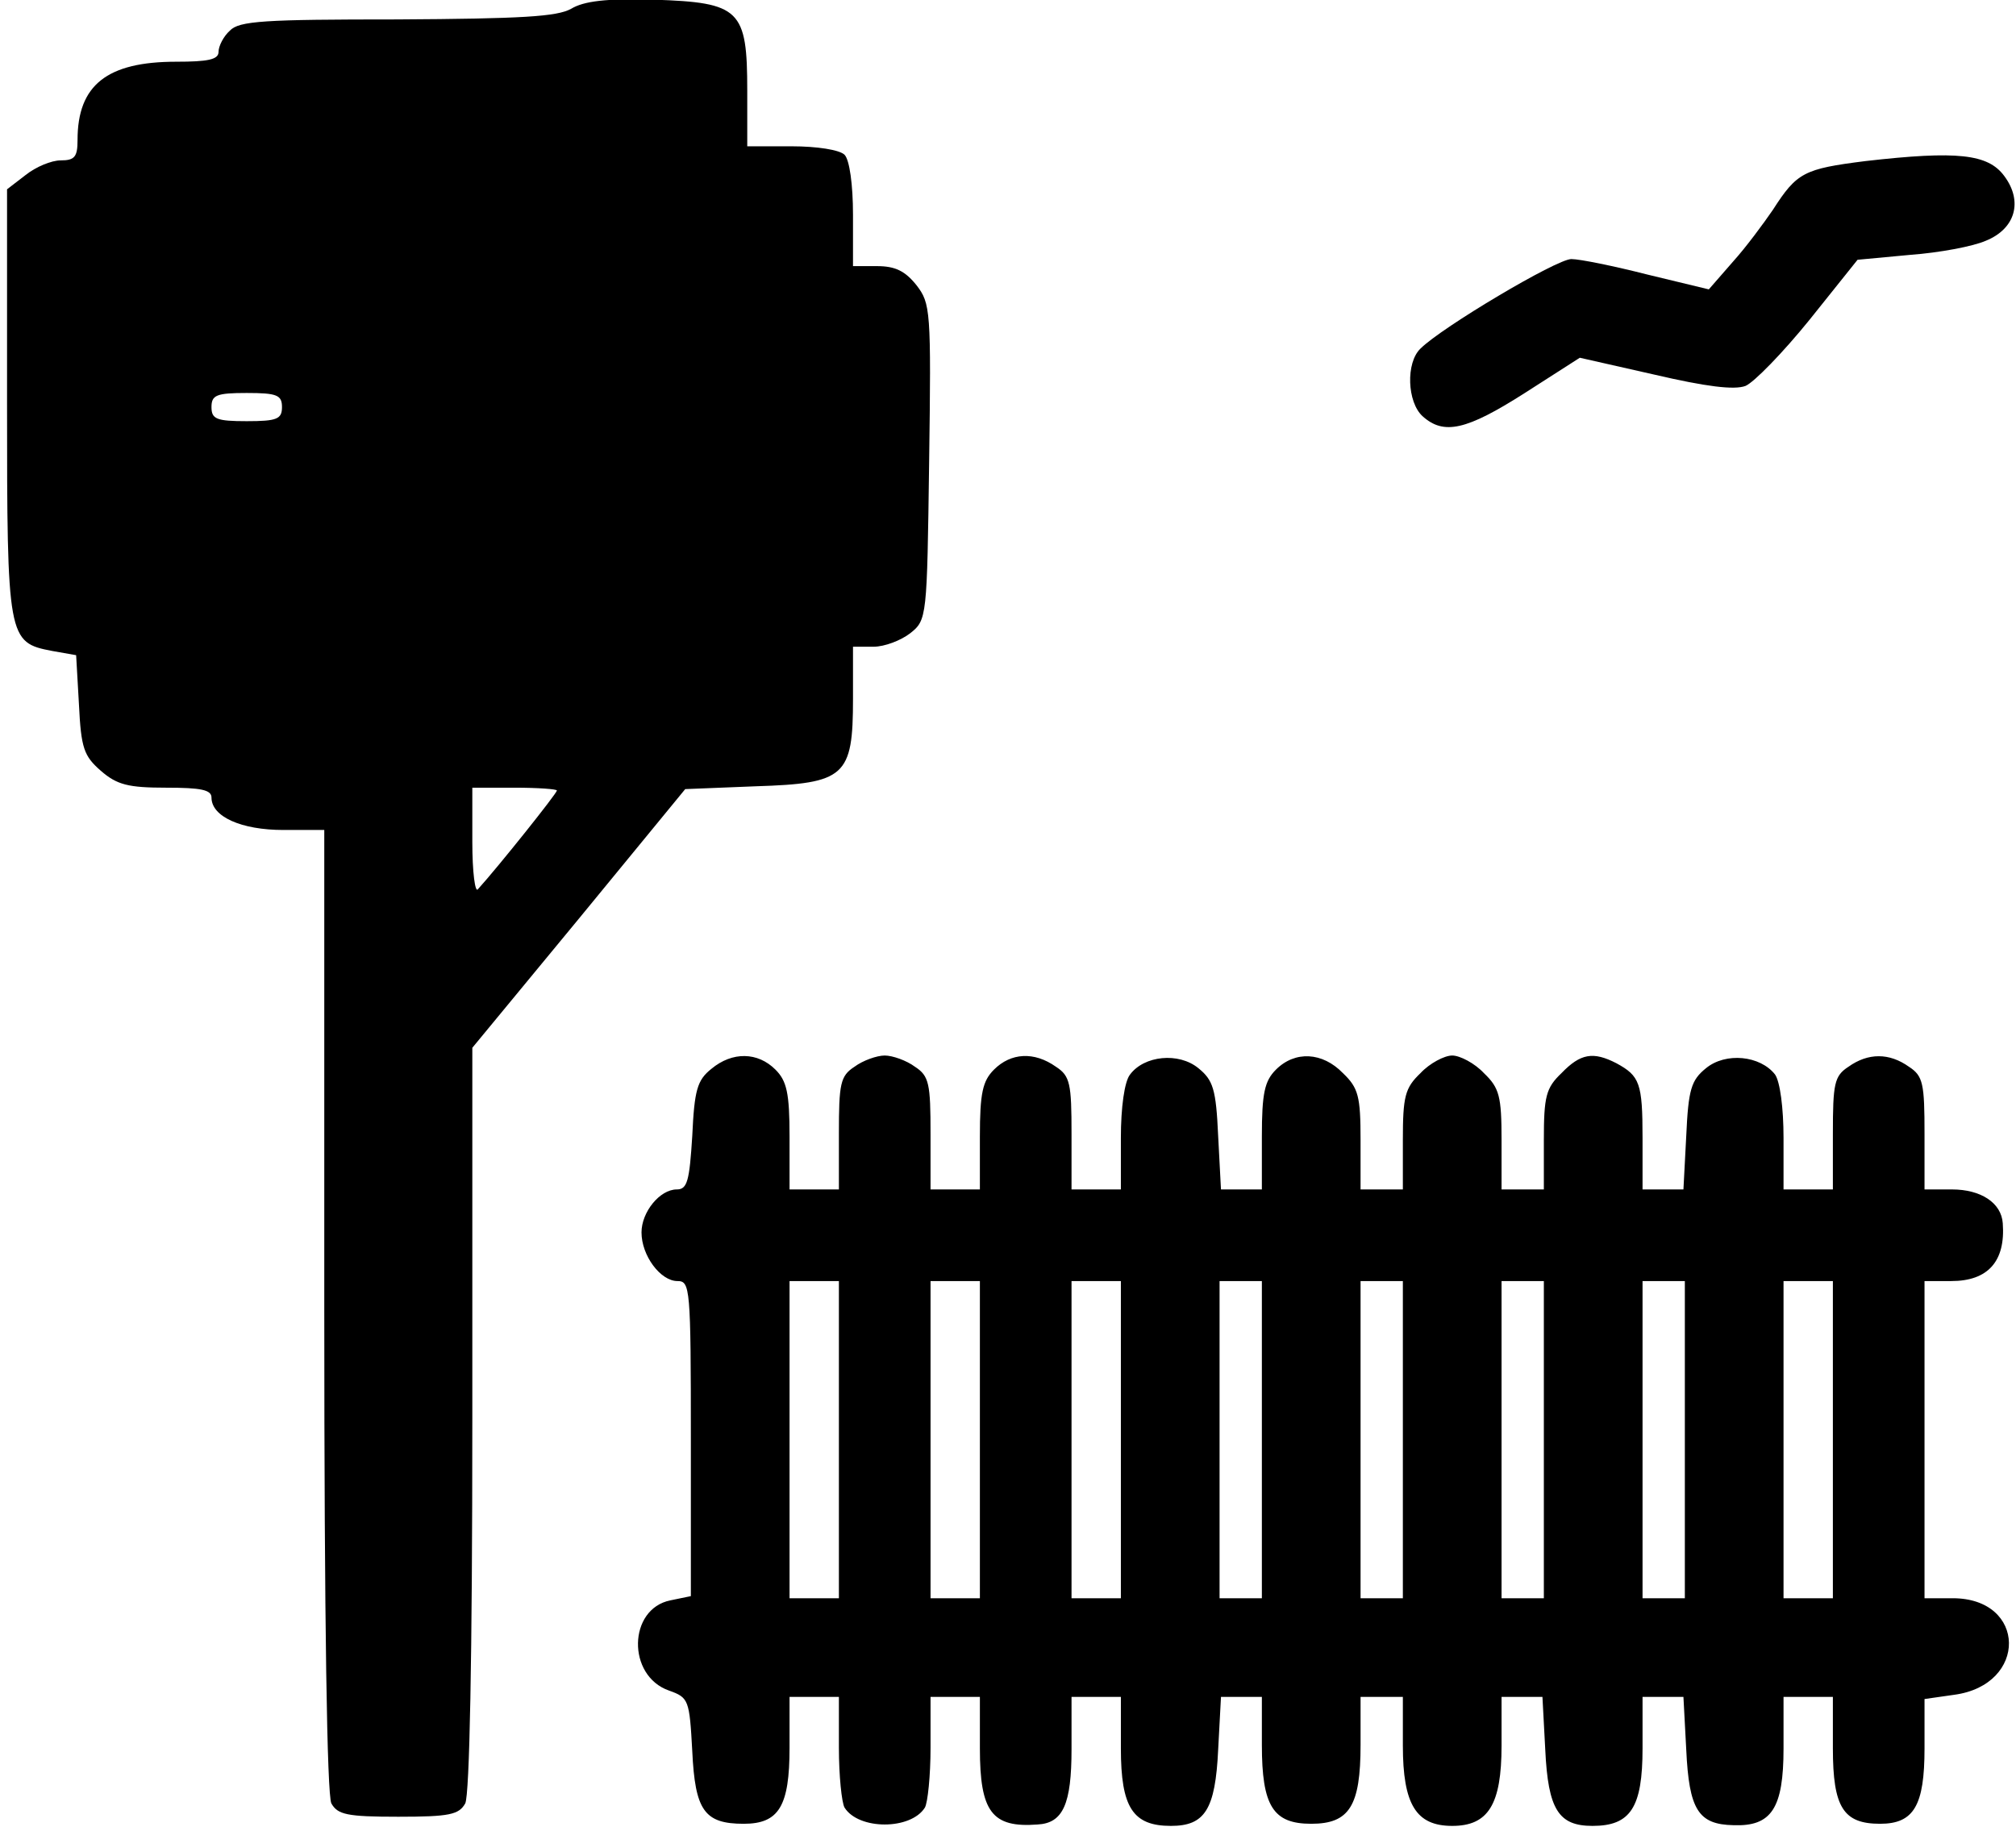 <?xml version="1.0" standalone="no"?>
<!DOCTYPE svg PUBLIC "-//W3C//DTD SVG 20010904//EN"
 "http://www.w3.org/TR/2001/REC-SVG-20010904/DTD/svg10.dtd">
<svg version="1.0" xmlns="http://www.w3.org/2000/svg"
 width="469pt" height="426pt" viewBox="0 0 469 426"
 preserveAspectRatio="xMidYMid meet">
<g transform="translate(0,426) scale(0.164,-0.164)"
fill="#000000" stroke="none">
<path d="M810 2585 c-20 -11 -69 -14 -247 -15 -188 0 -224 -2 -237 -16 -9 -8
-16 -22 -16 -30 0 -11 -15 -14 -60 -14 -98 0 -140 -33 -140 -111 0 -24 -4 -29
-24 -29 -13 0 -35 -9 -50 -21 l-26 -20 0 -303 c0 -335 1 -340 64 -352 l34 -6
4 -70 c3 -62 7 -73 31 -94 23 -20 39 -24 93 -24 49 0 64 -3 64 -14 0 -27 42
-46 102 -46 l58 0 0 -681 c0 -450 4 -687 10 -700 9 -16 22 -19 95 -19 73 0 86
3 95 19 6 13 10 202 10 546 l0 526 151 183 151 184 100 4 c127 4 138 14 138
124 l0 74 29 0 c16 0 39 9 52 19 24 19 24 22 27 243 3 216 2 225 -18 251 -16
20 -30 27 -56 27 l-34 0 0 73 c0 43 -5 78 -12 85 -7 7 -39 12 -75 12 l-63 0 0
79 c0 115 -10 125 -132 129 -68 2 -100 -2 -118 -13z m-410 -565 c0 -17 -7 -20
-50 -20 -43 0 -50 3 -50 20 0 17 7 20 50 20 43 0 50 -3 50 -20z m390 -544 c0
-4 -83 -108 -112 -140 -4 -6 -8 24 -8 67 l0 77 60 0 c33 0 60 -2 60 -4z"/>
<path d="M2646 2369 c-87 -11 -97 -16 -131 -69 -13 -19 -38 -53 -57 -74 l-34
-39 -87 21 c-47 12 -96 22 -108 22 -21 0 -184 -97 -214 -127 -21 -20 -19 -76
3 -96 30 -27 62 -20 145 33 l78 50 106 -24 c73 -17 113 -22 129 -16 12 5 53
47 91 94 l68 85 75 7 c41 3 89 12 107 20 42 17 53 56 26 92 -23 31 -66 36
-197 21z"/>
<path d="M1009 1081 c-20 -16 -24 -30 -27 -95 -4 -64 -7 -76 -22 -76 -24 0
-50 -32 -50 -61 0 -33 27 -69 51 -69 18 0 19 -9 19 -224 l0 -223 -29 -6 c-60
-12 -62 -107 -2 -128 28 -10 29 -13 33 -86 4 -84 17 -103 73 -103 50 0 65 25
65 108 l0 72 35 0 35 0 0 -72 c0 -40 4 -78 8 -85 20 -32 94 -32 114 0 4 7 8
45 8 85 l0 72 35 0 35 0 0 -73 c0 -90 17 -113 82 -108 36 2 48 29 48 107 l0
74 35 0 35 0 0 -73 c0 -84 17 -110 71 -110 48 0 63 23 67 108 l4 75 29 0 29 0
0 -68 c0 -87 16 -112 70 -112 54 0 70 25 70 112 l0 68 30 0 30 0 0 -69 c0 -84
19 -114 70 -114 51 0 70 30 70 114 l0 69 29 0 29 0 4 -75 c4 -85 19 -108 67
-108 54 0 71 26 71 110 l0 73 29 0 29 0 4 -75 c4 -85 17 -106 67 -107 54 -2
71 24 71 109 l0 73 35 0 35 0 0 -73 c0 -84 15 -107 67 -107 48 0 63 26 63 107
l0 70 42 6 c105 14 103 137 -2 137 l-40 0 0 225 0 225 38 0 c52 0 77 28 73 82
-2 29 -31 48 -72 48 l-39 0 0 79 c0 71 -2 82 -22 95 -28 20 -58 20 -86 0 -20
-13 -22 -24 -22 -95 l0 -79 -35 0 -35 0 0 73 c0 43 -5 80 -12 90 -21 27 -70
32 -98 9 -21 -17 -25 -30 -28 -96 l-4 -76 -29 0 -29 0 0 73 c0 78 -4 88 -37
106 -33 17 -51 14 -78 -14 -22 -21 -25 -33 -25 -95 l0 -70 -30 0 -30 0 0 70
c0 62 -3 74 -25 95 -13 14 -34 25 -45 25 -11 0 -32 -11 -45 -25 -22 -21 -25
-33 -25 -95 l0 -70 -30 0 -30 0 0 70 c0 62 -3 74 -25 95 -29 30 -68 32 -95 5
-16 -16 -20 -33 -20 -95 l0 -75 -29 0 -29 0 -4 76 c-3 66 -7 79 -28 96 -28 23
-77 18 -97 -9 -8 -10 -13 -47 -13 -90 l0 -73 -35 0 -35 0 0 79 c0 71 -2 82
-22 95 -31 22 -64 20 -88 -4 -16 -16 -20 -33 -20 -95 l0 -75 -35 0 -35 0 0 79
c0 71 -2 82 -22 95 -12 9 -32 16 -43 16 -11 0 -31 -7 -43 -16 -20 -13 -22 -24
-22 -95 l0 -79 -35 0 -35 0 0 75 c0 62 -4 79 -20 95 -25 25 -61 26 -91 1z
m181 -526 l0 -225 -35 0 -35 0 0 225 0 225 35 0 35 0 0 -225z m200 0 l0 -225
-35 0 -35 0 0 225 0 225 35 0 35 0 0 -225z m200 0 l0 -225 -35 0 -35 0 0 225
0 225 35 0 35 0 0 -225z m200 0 l0 -225 -30 0 -30 0 0 225 0 225 30 0 30 0 0
-225z m200 0 l0 -225 -30 0 -30 0 0 225 0 225 30 0 30 0 0 -225z m200 0 l0
-225 -30 0 -30 0 0 225 0 225 30 0 30 0 0 -225z m200 0 l0 -225 -30 0 -30 0 0
225 0 225 30 0 30 0 0 -225z m210 0 l0 -225 -35 0 -35 0 0 225 0 225 35 0 35
0 0 -225z"/>
</g>
</svg>
